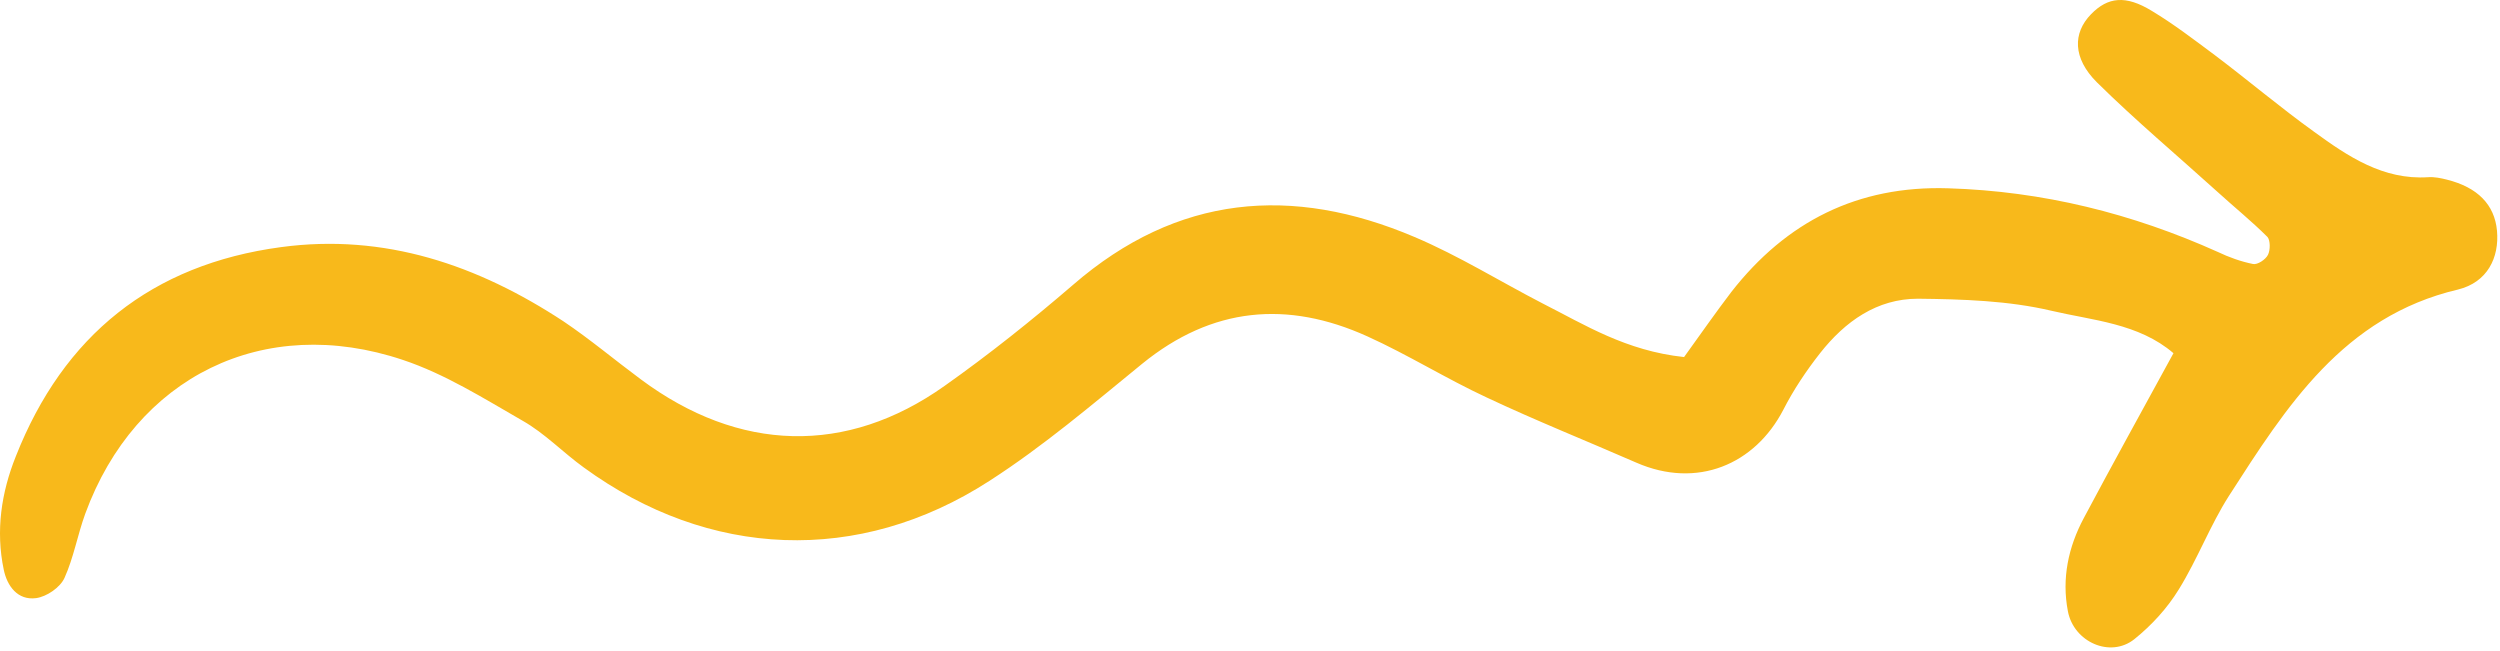 <?xml version="1.0" encoding="UTF-8"?>
<svg xmlns="http://www.w3.org/2000/svg" width="288" height="75" viewBox="0 0 288 75" fill="none">
  <path d="M194.005 41.133C196.005 38.356 197.671 35.967 199.449 33.635C205.781 25.525 214.001 21.359 224.444 21.692C235.331 22.026 245.606 24.581 255.493 29.024C256.771 29.635 258.159 30.135 259.548 30.413C260.048 30.524 260.992 29.913 261.27 29.358C261.548 28.802 261.548 27.691 261.214 27.302C259.381 25.469 257.382 23.859 255.493 22.137C250.827 17.915 245.995 13.861 241.552 9.473C238.774 6.695 238.774 3.807 240.885 1.641C242.829 -0.359 244.884 -0.581 247.884 1.252C250.383 2.752 252.772 4.585 255.16 6.362C258.993 9.25 262.658 12.361 266.602 15.194C270.49 18.026 274.545 20.748 279.711 20.415C280.433 20.359 281.21 20.526 281.877 20.693C285.432 21.581 287.376 23.581 287.654 26.58C287.931 29.691 286.543 32.524 283.154 33.357C269.935 36.467 263.381 46.854 256.771 57.13C254.605 60.518 253.16 64.406 250.994 67.906C249.661 70.072 247.884 72.016 245.884 73.627C243.107 75.848 238.885 73.96 238.219 70.405C237.497 66.628 238.274 63.018 240.052 59.685C243.329 53.52 246.717 47.41 250.383 40.689C246.384 37.245 241.052 36.912 236.33 35.801C231.387 34.634 226.11 34.468 220.944 34.412C216.223 34.412 212.557 37.023 209.669 40.689C208.058 42.744 206.614 44.91 205.448 47.187C202.17 53.52 195.505 56.352 188.506 53.297C182.785 50.798 176.953 48.465 171.288 45.799C166.622 43.633 162.178 40.855 157.512 38.745C148.292 34.579 139.627 35.356 131.573 41.911C125.852 46.576 120.186 51.409 113.965 55.408C98.913 65.128 81.638 64.351 67.252 53.853C64.864 52.131 62.753 49.909 60.198 48.465C55.755 45.91 51.255 43.077 46.423 41.466C30.371 36.078 15.596 43.41 9.819 59.185C8.93 61.629 8.486 64.24 7.431 66.573C6.931 67.683 5.375 68.739 4.153 68.905C2.043 69.183 0.821 67.517 0.432 65.628C-0.512 61.129 0.154 56.741 1.821 52.575C7.32 38.633 17.484 30.468 32.37 28.469C44.312 26.858 55.032 30.524 64.919 37.023C67.974 39.078 70.807 41.466 73.807 43.688C85.138 52.131 97.524 52.464 108.8 44.466C113.91 40.855 118.853 36.912 123.63 32.801C135.628 22.414 148.847 21.303 162.956 27.302C168.066 29.469 172.787 32.413 177.731 34.968C182.563 37.411 187.284 40.411 194.005 41.133Z" fill="#F8B91B"></path>
</svg>
